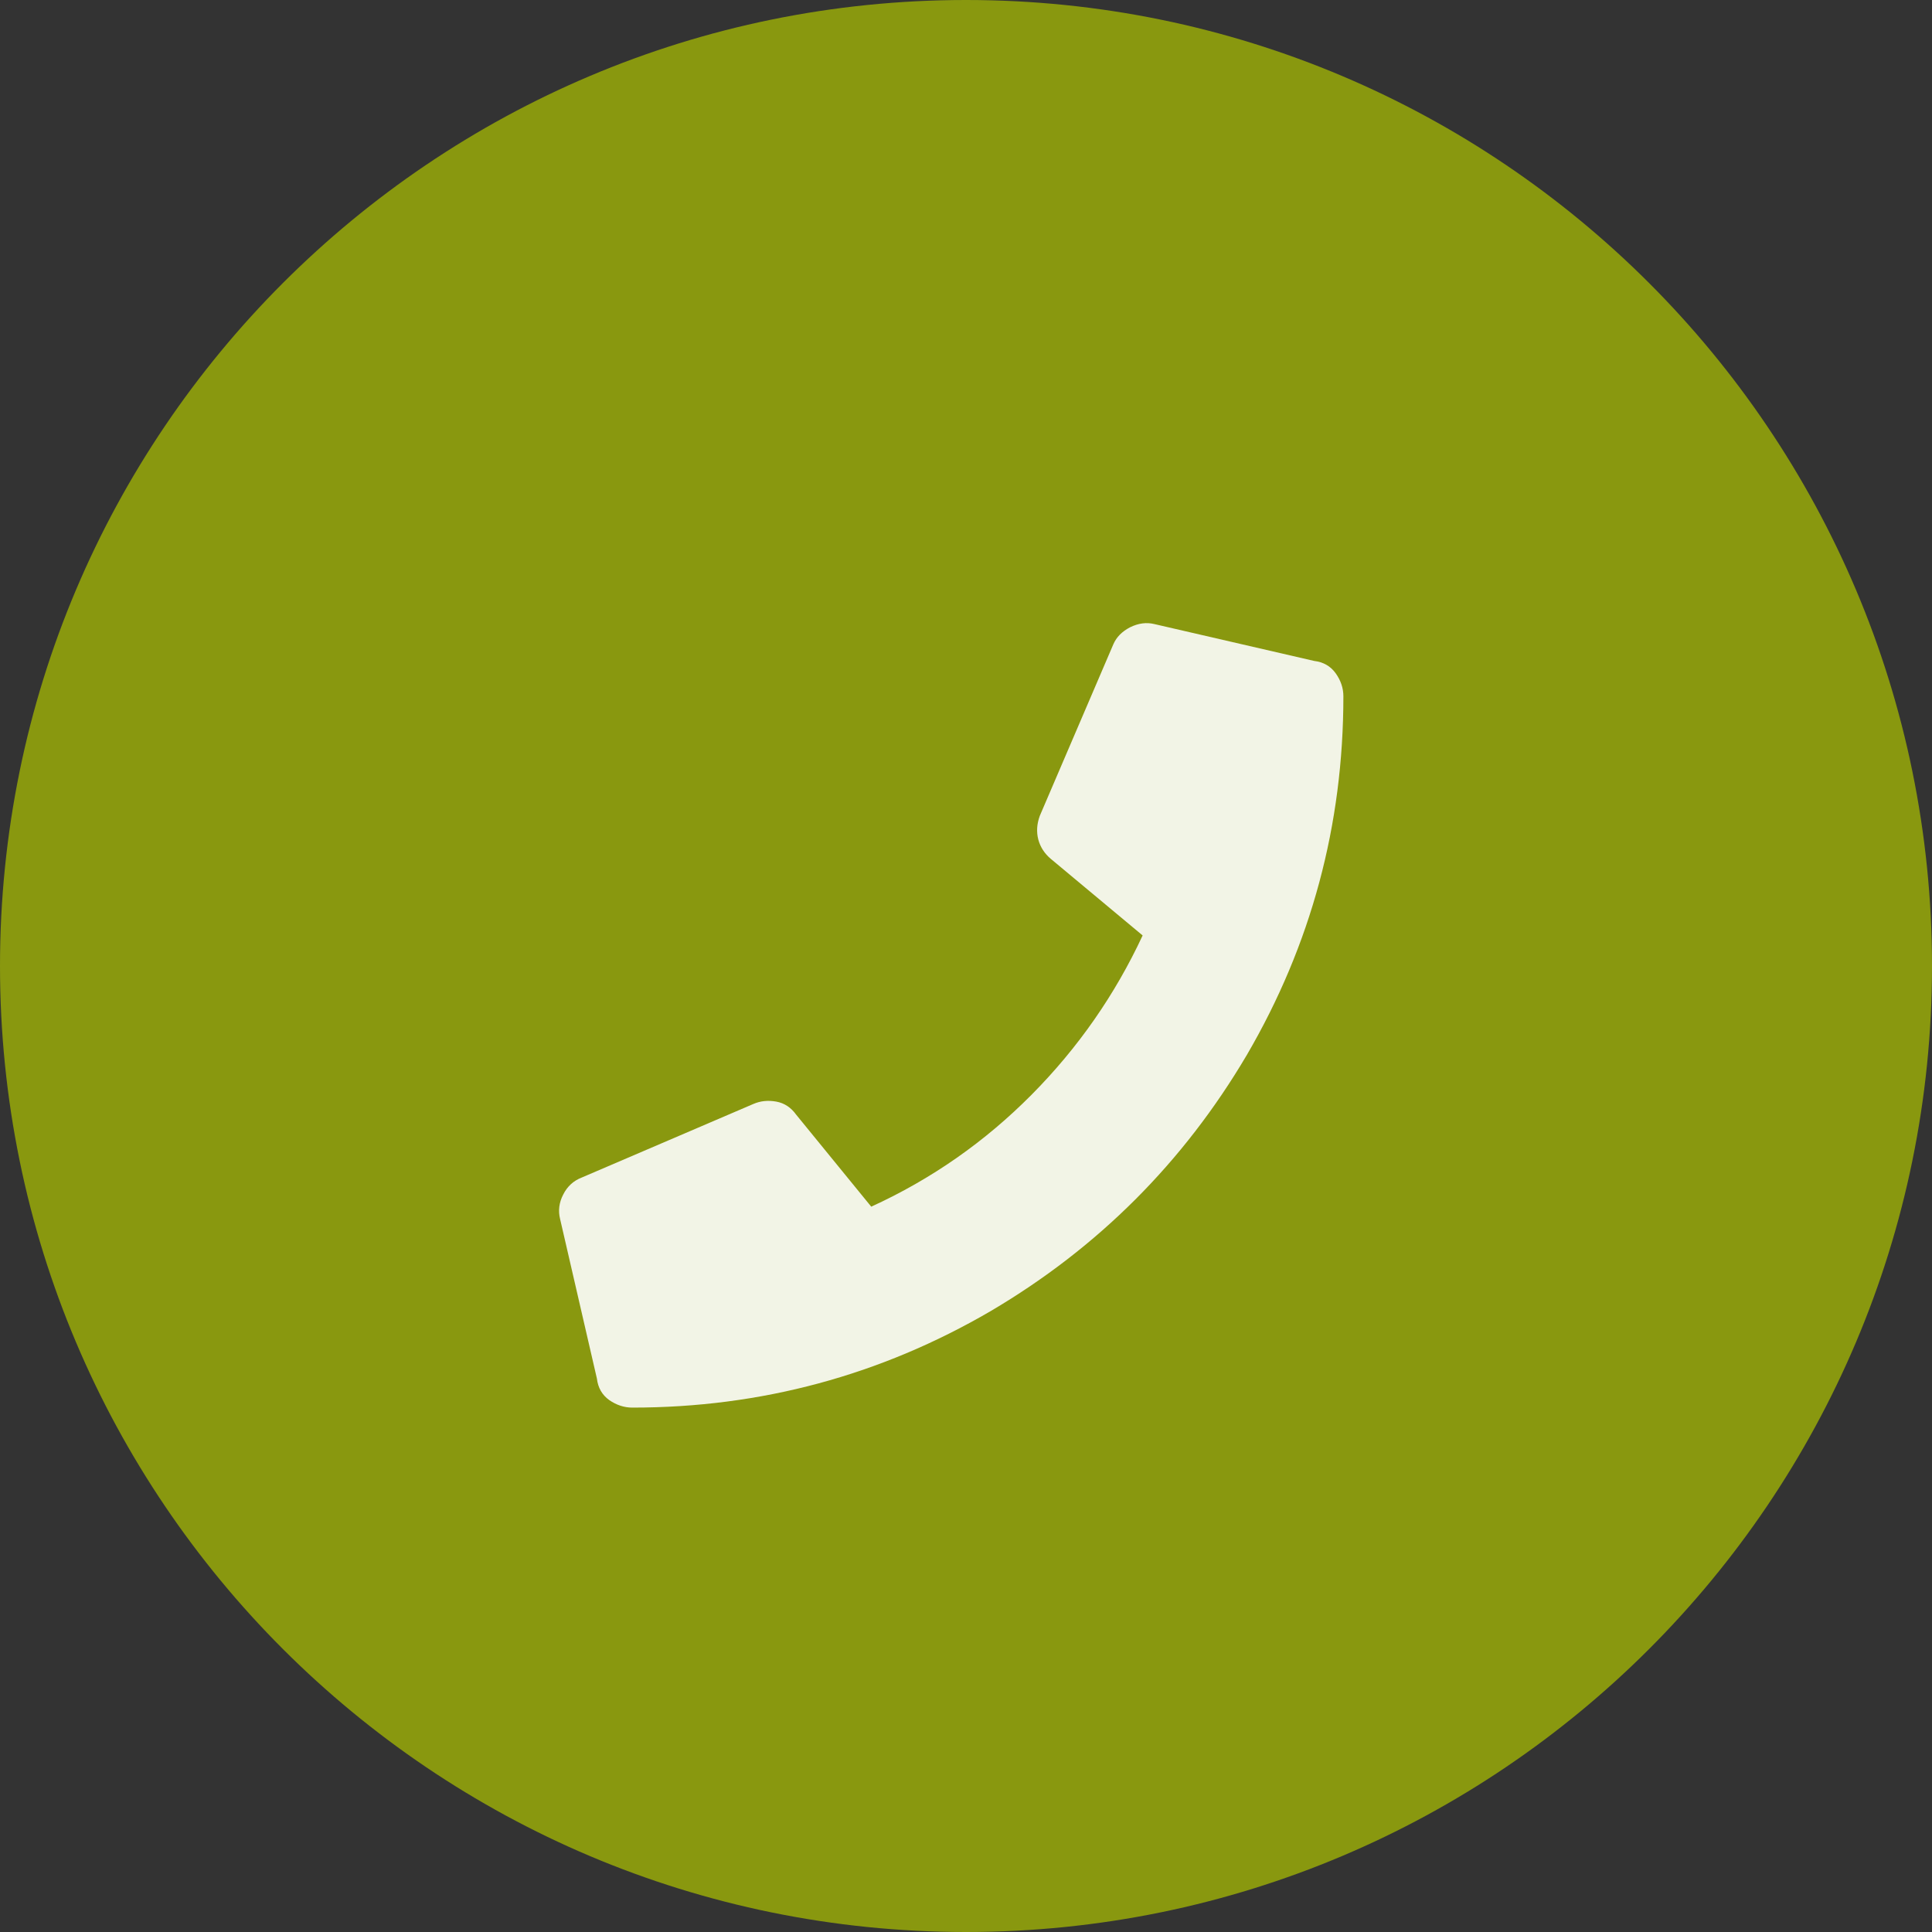 <?xml version="1.0" encoding="utf-8"?>
<!-- Generator: Adobe Illustrator 24.0.2, SVG Export Plug-In . SVG Version: 6.00 Build 0)  -->
<svg version="1.1" id="Layer_1" xmlns="http://www.w3.org/2000/svg" xmlns:xlink="http://www.w3.org/1999/xlink" x="0px" y="0px"
	 viewBox="0 0 105 105" style="enable-background:new 0 0 105 105;" xml:space="preserve">
<rect x="0" y="0" width="105" height="105" fill="#333333" stroke="none"/>
<style type="text/css">
	.st0{fill:#89980F;}
	.st1{fill:#F2F4E6;}
</style>
<g>
	<path class="st0" d="M52.5,105c28.99,0,52.5-23.5,52.5-52.5C105,23.51,81.49,0,52.5,0C23.51,0,0,23.51,0,52.5
		C0,81.5,23.51,105,52.5,105"/>
</g>
<g>
	<path class="st1" d="M71.42,35.92c0.5,0.06,0.89,0.28,1.17,0.67c0.28,0.39,0.42,0.81,0.42,1.25c0,7-1.75,13.5-5.25,19.5
		c-3.44,5.83-8.08,10.47-13.91,13.91c-6,3.5-12.5,5.25-19.49,5.25c-0.44,0-0.86-0.14-1.25-0.41c-0.39-0.28-0.61-0.67-0.67-1.17
		l-2-8.67c-0.11-0.44-0.06-0.89,0.17-1.33c0.22-0.44,0.56-0.75,1-0.92l9.33-4c0.39-0.17,0.8-0.21,1.25-0.13
		c0.44,0.08,0.8,0.32,1.08,0.71l4.08,5c3.28-1.5,6.18-3.53,8.71-6.08c2.53-2.55,4.54-5.44,6.04-8.66l-5-4.17
		c-0.33-0.28-0.56-0.63-0.67-1.04c-0.11-0.42-0.08-0.85,0.08-1.29l4-9.33c0.17-0.39,0.47-0.69,0.91-0.92
		c0.45-0.22,0.89-0.28,1.33-0.17L71.42,35.92z"/>
</g>
</svg>
